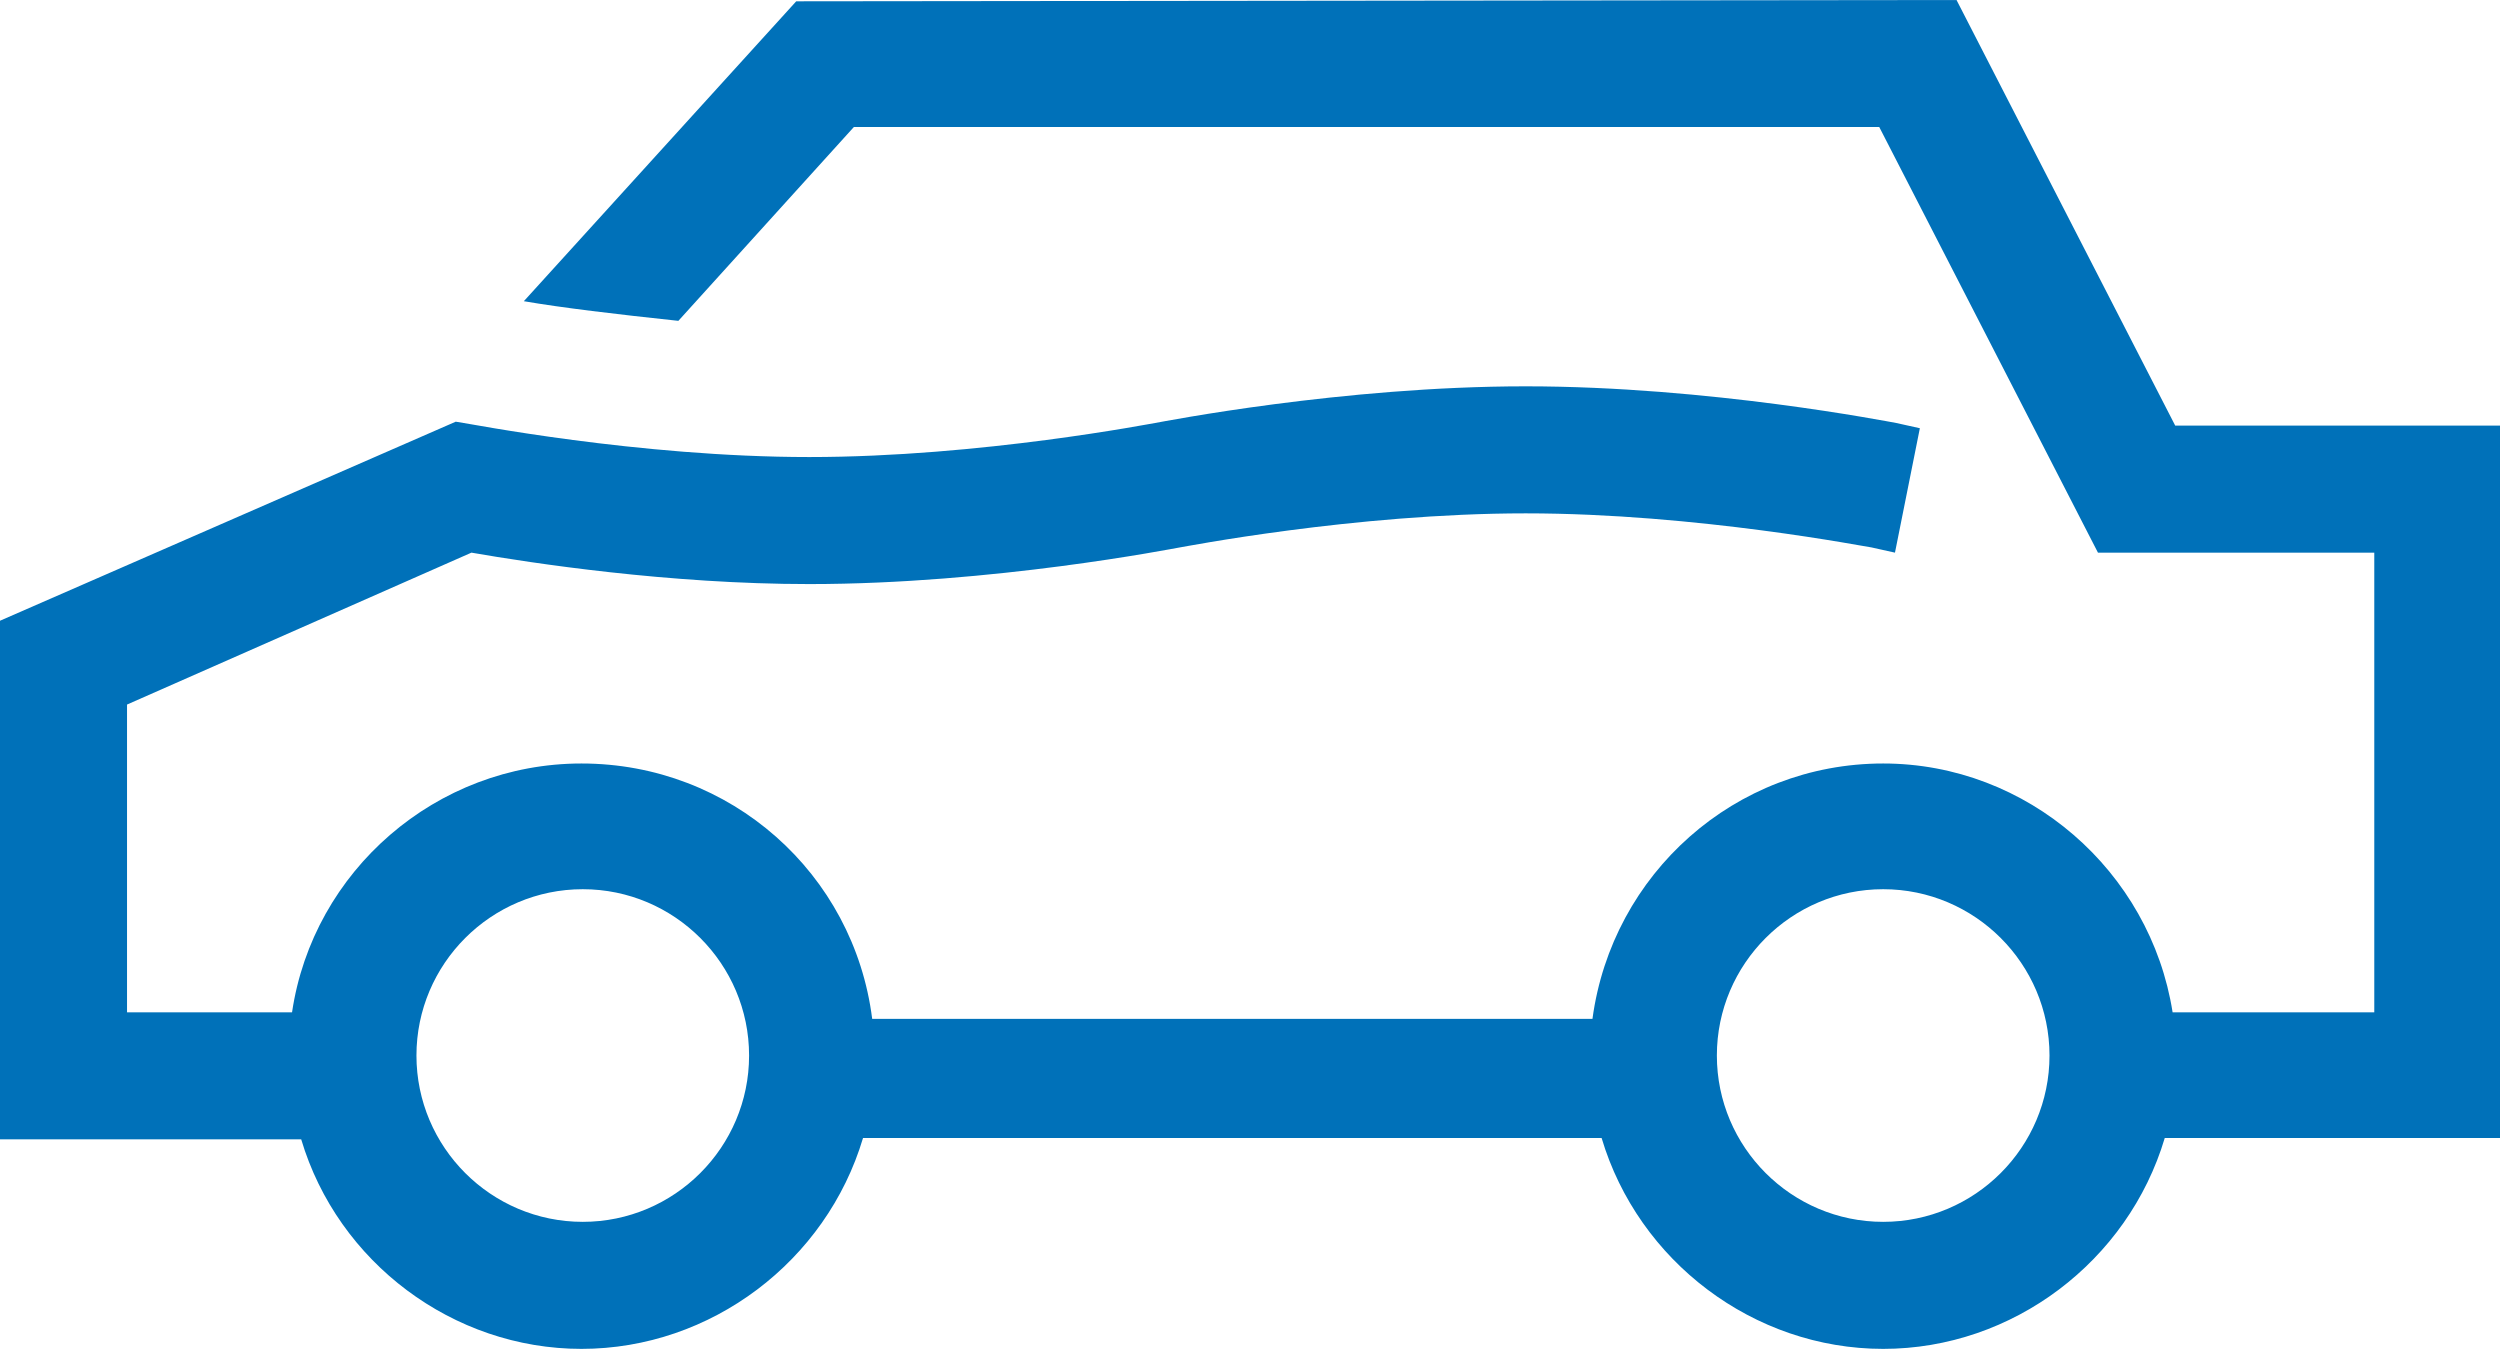 <?xml version="1.0" encoding="utf-8"?>
<!-- Generator: Adobe Illustrator 19.0.0, SVG Export Plug-In . SVG Version: 6.00 Build 0)  -->
<svg version="1.1" id="Layout" xmlns="http://www.w3.org/2000/svg" xmlns:xlink="http://www.w3.org/1999/xlink" x="0px" y="0px"
	 viewBox="0 0 190.9 103" style="enable-background:new 0 0 190.9 103;" xml:space="preserve">
<style type="text/css">
	.st0{fill:#0071B9;}
</style>
<path id="XMLID_2002_" class="st0" d="M166.1,32.5L149.4,0L60.8,0.1L40,23c2.9,0.5,7.1,1,11.8,1.5L65.2,9.7l78.3,0l16.7,32.5h21.1
	v35.1h-15.4c-1.7-10.8-11.1-19-22.1-19c-11.3,0-20.7,8.4-22.2,19.5h-55c-1.4-11.1-10.8-19.5-22.2-19.5c-11.1,0-20.5,8.2-22.1,19H9.7
	l0-23.5L36,42.2c4.6,0.8,15.1,2.4,25.8,2.4c14,0,27.7-2.7,28.3-2.8c0.1,0,13.3-2.6,26.4-2.6c13.1,0,26.2,2.6,26.4,2.6l1.8,0.4
	l1.9-9.5l-1.8-0.4c-0.6-0.1-14.3-2.8-28.3-2.8s-27.7,2.7-28.3,2.8c-0.1,0-13.3,2.6-26.4,2.6c-13.1,0-26.2-2.6-26.4-2.6l-0.6-0.1
	L0,47.4L0,87h23c2.8,9.4,11.6,16,21.4,16c9.9,0,18.7-6.7,21.5-16.1h56.4c2.8,9.4,11.6,16.1,21.5,16.1c9.9,0,18.7-6.7,21.5-16.1h25.7
	V32.5H166.1z M44.5,93.3c-7,0-12.7-5.7-12.7-12.7c0-7,5.7-12.7,12.7-12.7c7,0,12.7,5.7,12.7,12.7C57.2,87.6,51.5,93.3,44.5,93.3z
	 M143.8,93.3c-7,0-12.7-5.7-12.7-12.7c0-7,5.7-12.7,12.7-12.7c7,0,12.7,5.7,12.7,12.7C156.5,87.6,150.8,93.3,143.8,93.3z"/>
</svg>
